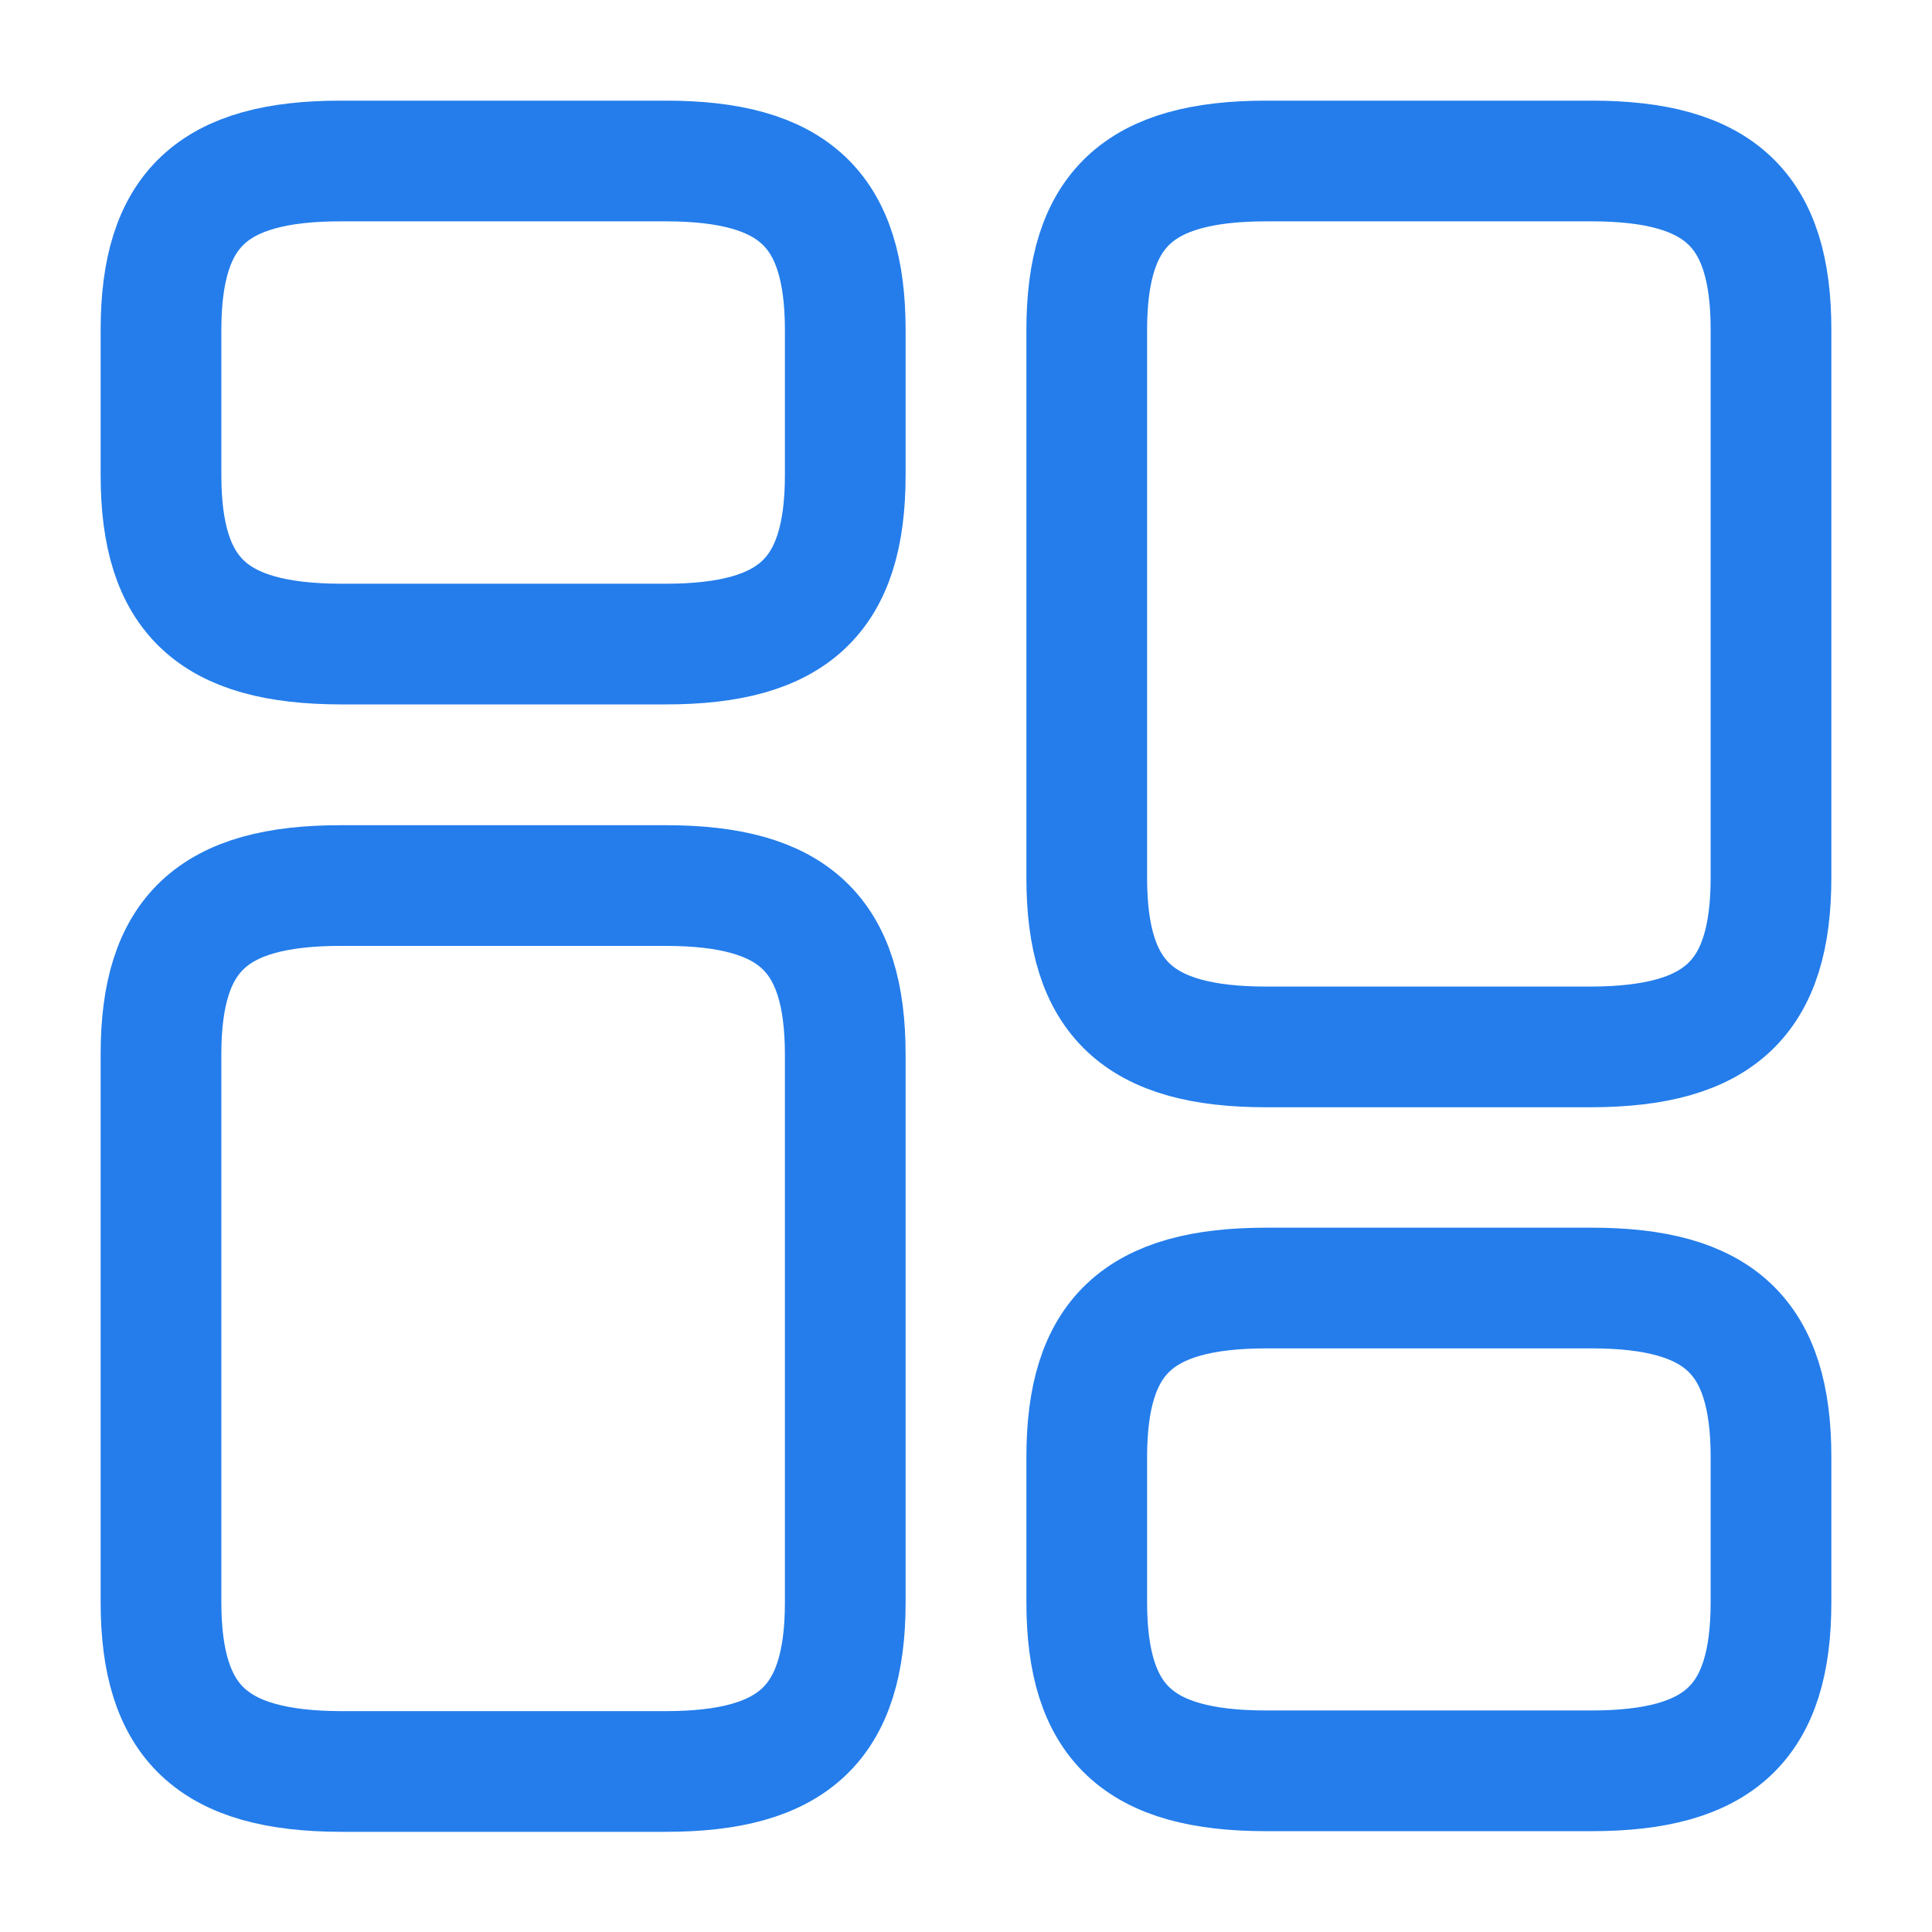 <svg id="element-4" xmlns="http://www.w3.org/2000/svg" width="20.809" height="20.809" viewBox="0 0 20.809 20.809">
  <path id="Vector" d="M7.37,7.717v-5.9C7.37.52,6.815,0,5.436,0h-3.5C.555,0,0,.52,0,1.821v5.9c0,1.3.555,1.821,1.934,1.821h3.5C6.815,9.538,7.37,9.017,7.37,7.717Z" transform="translate(11.705 1.734)" fill="none" stroke="#247deb" stroke-linecap="round" stroke-linejoin="round" stroke-width="1.3"/>
  <path id="Vector-2" data-name="Vector" d="M7.37,3.382V1.821C7.37.52,6.815,0,5.436,0h-3.5C.555,0,0,.52,0,1.821V3.382C0,4.682.555,5.2,1.934,5.2h3.5C6.815,5.2,7.37,4.682,7.37,3.382Z" transform="translate(11.705 13.873)" fill="none" stroke="#247deb" stroke-linecap="round" stroke-linejoin="round" stroke-width="1.3"/>
  <path id="Vector-3" data-name="Vector" d="M7.37,1.821v5.9c0,1.3-.555,1.821-1.934,1.821h-3.5C.555,9.538,0,9.017,0,7.717v-5.9C0,.52.555,0,1.934,0h3.5C6.815,0,7.37.52,7.37,1.821Z" transform="translate(1.734 9.538)" fill="none" stroke="#247deb" stroke-linecap="round" stroke-linejoin="round" stroke-width="1.3"/>
  <path id="Vector-4" data-name="Vector" d="M7.37,1.821V3.382c0,1.3-.555,1.821-1.934,1.821h-3.5C.555,5.2,0,4.682,0,3.382V1.821C0,.52.555,0,1.934,0h3.5C6.815,0,7.37.52,7.37,1.821Z" transform="translate(1.734 1.734)" fill="none" stroke="#247deb" stroke-linecap="round" stroke-linejoin="round" stroke-width="1.3"/>
  <path id="Vector-5" data-name="Vector" d="M0,0H20.809V20.809H0Z" fill="none" opacity="0"/>
</svg>
